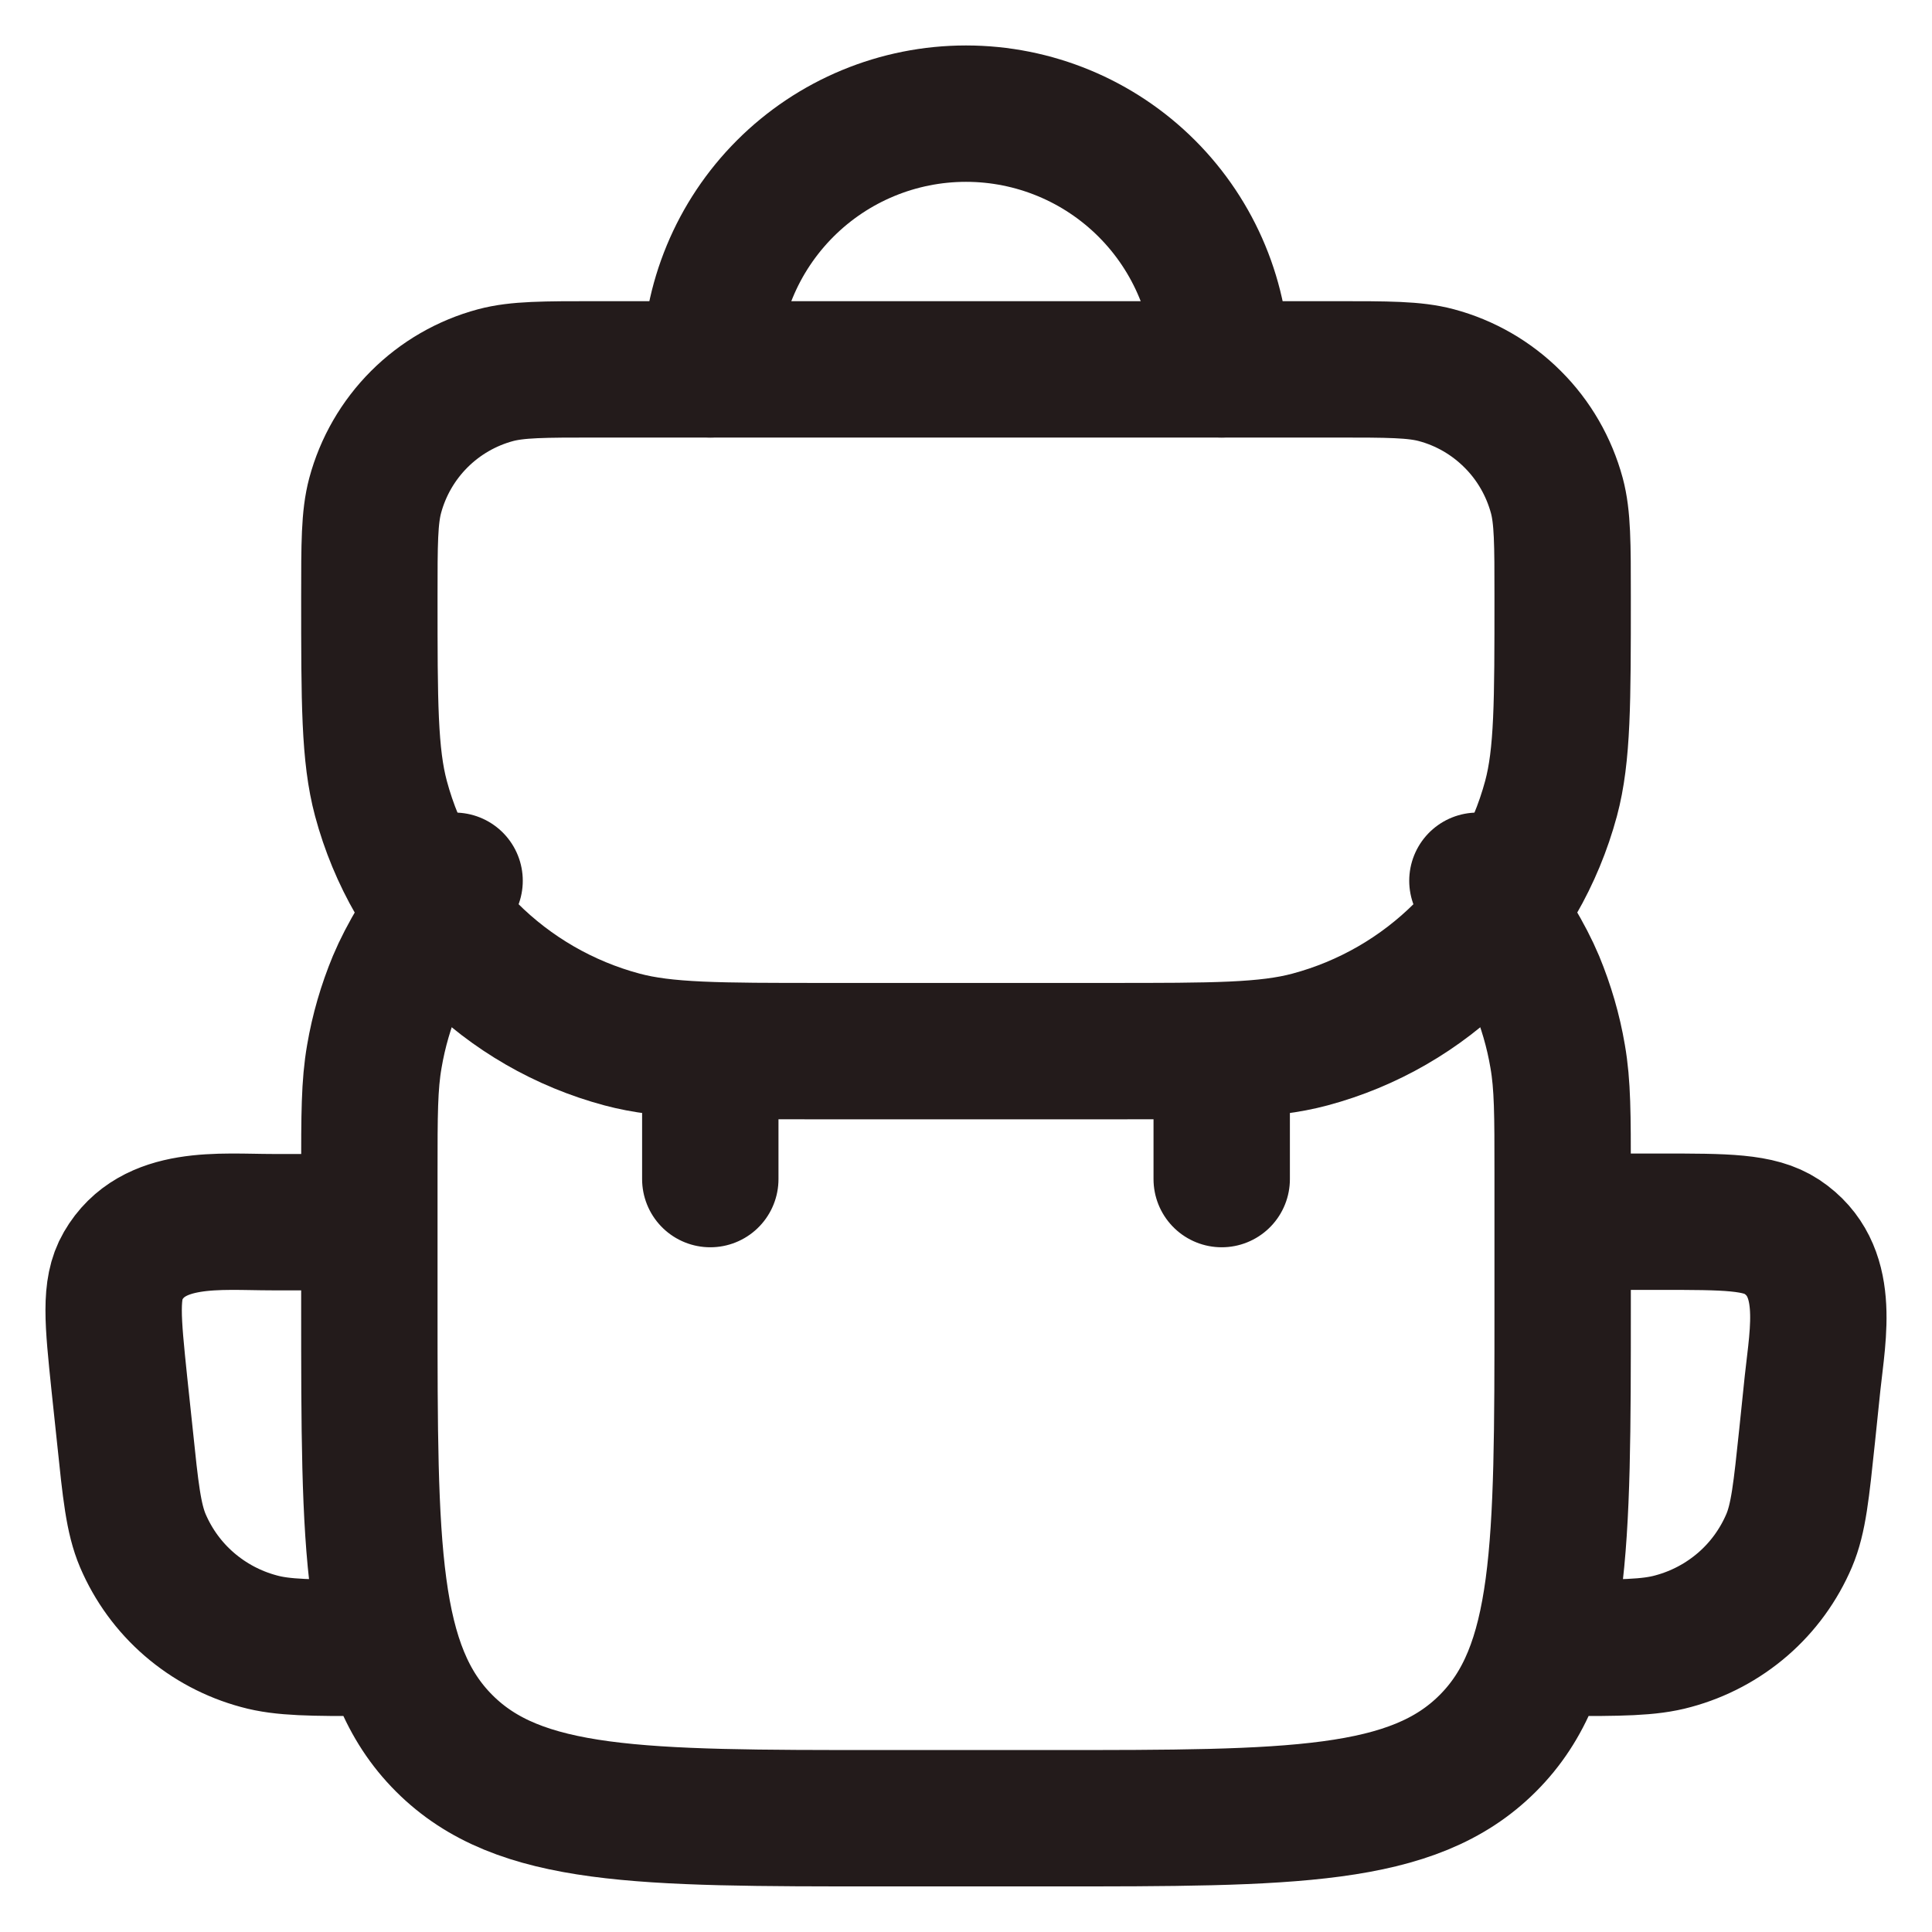 <svg width="17" height="17" viewBox="0 0 17 17" fill="none" xmlns="http://www.w3.org/2000/svg">
<path d="M3.25 5.25C3.25 4.785 3.25 4.552 3.301 4.361C3.369 4.107 3.503 3.875 3.689 3.689C3.875 3.503 4.107 3.369 4.361 3.301C4.553 3.25 4.785 3.25 5.25 3.25H11.749C12.214 3.25 12.447 3.25 12.638 3.301C12.893 3.369 13.124 3.503 13.31 3.689C13.497 3.875 13.63 4.107 13.699 4.361C13.75 4.552 13.75 4.785 13.75 5.25C13.75 6.18 13.75 6.645 13.648 7.026C13.511 7.534 13.244 7.998 12.871 8.371C12.499 8.743 12.035 9.011 11.526 9.147C11.145 9.249 10.68 9.249 9.75 9.249H7.25C6.32 9.249 5.855 9.249 5.474 9.147C4.965 9.011 4.501 8.743 4.129 8.371C3.756 7.998 3.488 7.534 3.352 7.026C3.25 6.645 3.25 6.18 3.25 5.25Z" stroke="#231B1B" stroke-width="1.2" stroke-linecap="round" stroke-linejoin="round"/>
<path d="M13 7.75C13.279 8.188 13.418 8.407 13.517 8.642C13.604 8.853 13.668 9.07 13.706 9.295C13.75 9.547 13.75 9.806 13.75 10.325V11.5C13.75 13.621 13.75 14.682 13.091 15.34C12.432 15.999 11.371 15.999 9.25 15.999H7.75C5.629 15.999 4.568 15.999 3.909 15.34C3.25 14.682 3.25 13.621 3.25 11.5V10.325C3.25 9.806 3.25 9.547 3.294 9.295C3.332 9.071 3.396 8.852 3.483 8.642C3.582 8.407 3.721 8.188 4 7.75M3.25 14.5C2.743 14.5 2.489 14.5 2.277 14.441C2.051 14.38 1.842 14.269 1.665 14.116C1.488 13.963 1.349 13.772 1.257 13.557C1.174 13.361 1.149 13.119 1.099 12.636L1.05 12.174C0.993 11.621 0.963 11.345 1.082 11.14C1.346 10.683 1.938 10.754 2.393 10.754H3.25M13.75 14.5C14.257 14.5 14.511 14.5 14.723 14.441C14.949 14.38 15.158 14.269 15.335 14.116C15.512 13.963 15.651 13.771 15.743 13.556C15.826 13.36 15.85 13.117 15.901 12.634L15.949 12.171C15.997 11.722 16.114 11.172 15.678 10.882C15.477 10.75 15.187 10.75 14.607 10.75H13.75M6.25 10.375V9.625M10.75 10.375V9.625M10.75 3.25C10.75 2.653 10.513 2.081 10.091 1.659C9.669 1.237 9.097 1 8.5 1C7.903 1 7.331 1.237 6.909 1.659C6.487 2.081 6.25 2.653 6.25 3.25" stroke="#231B1B" stroke-width="1.2" stroke-linecap="round" stroke-linejoin="round"/>
</svg>

